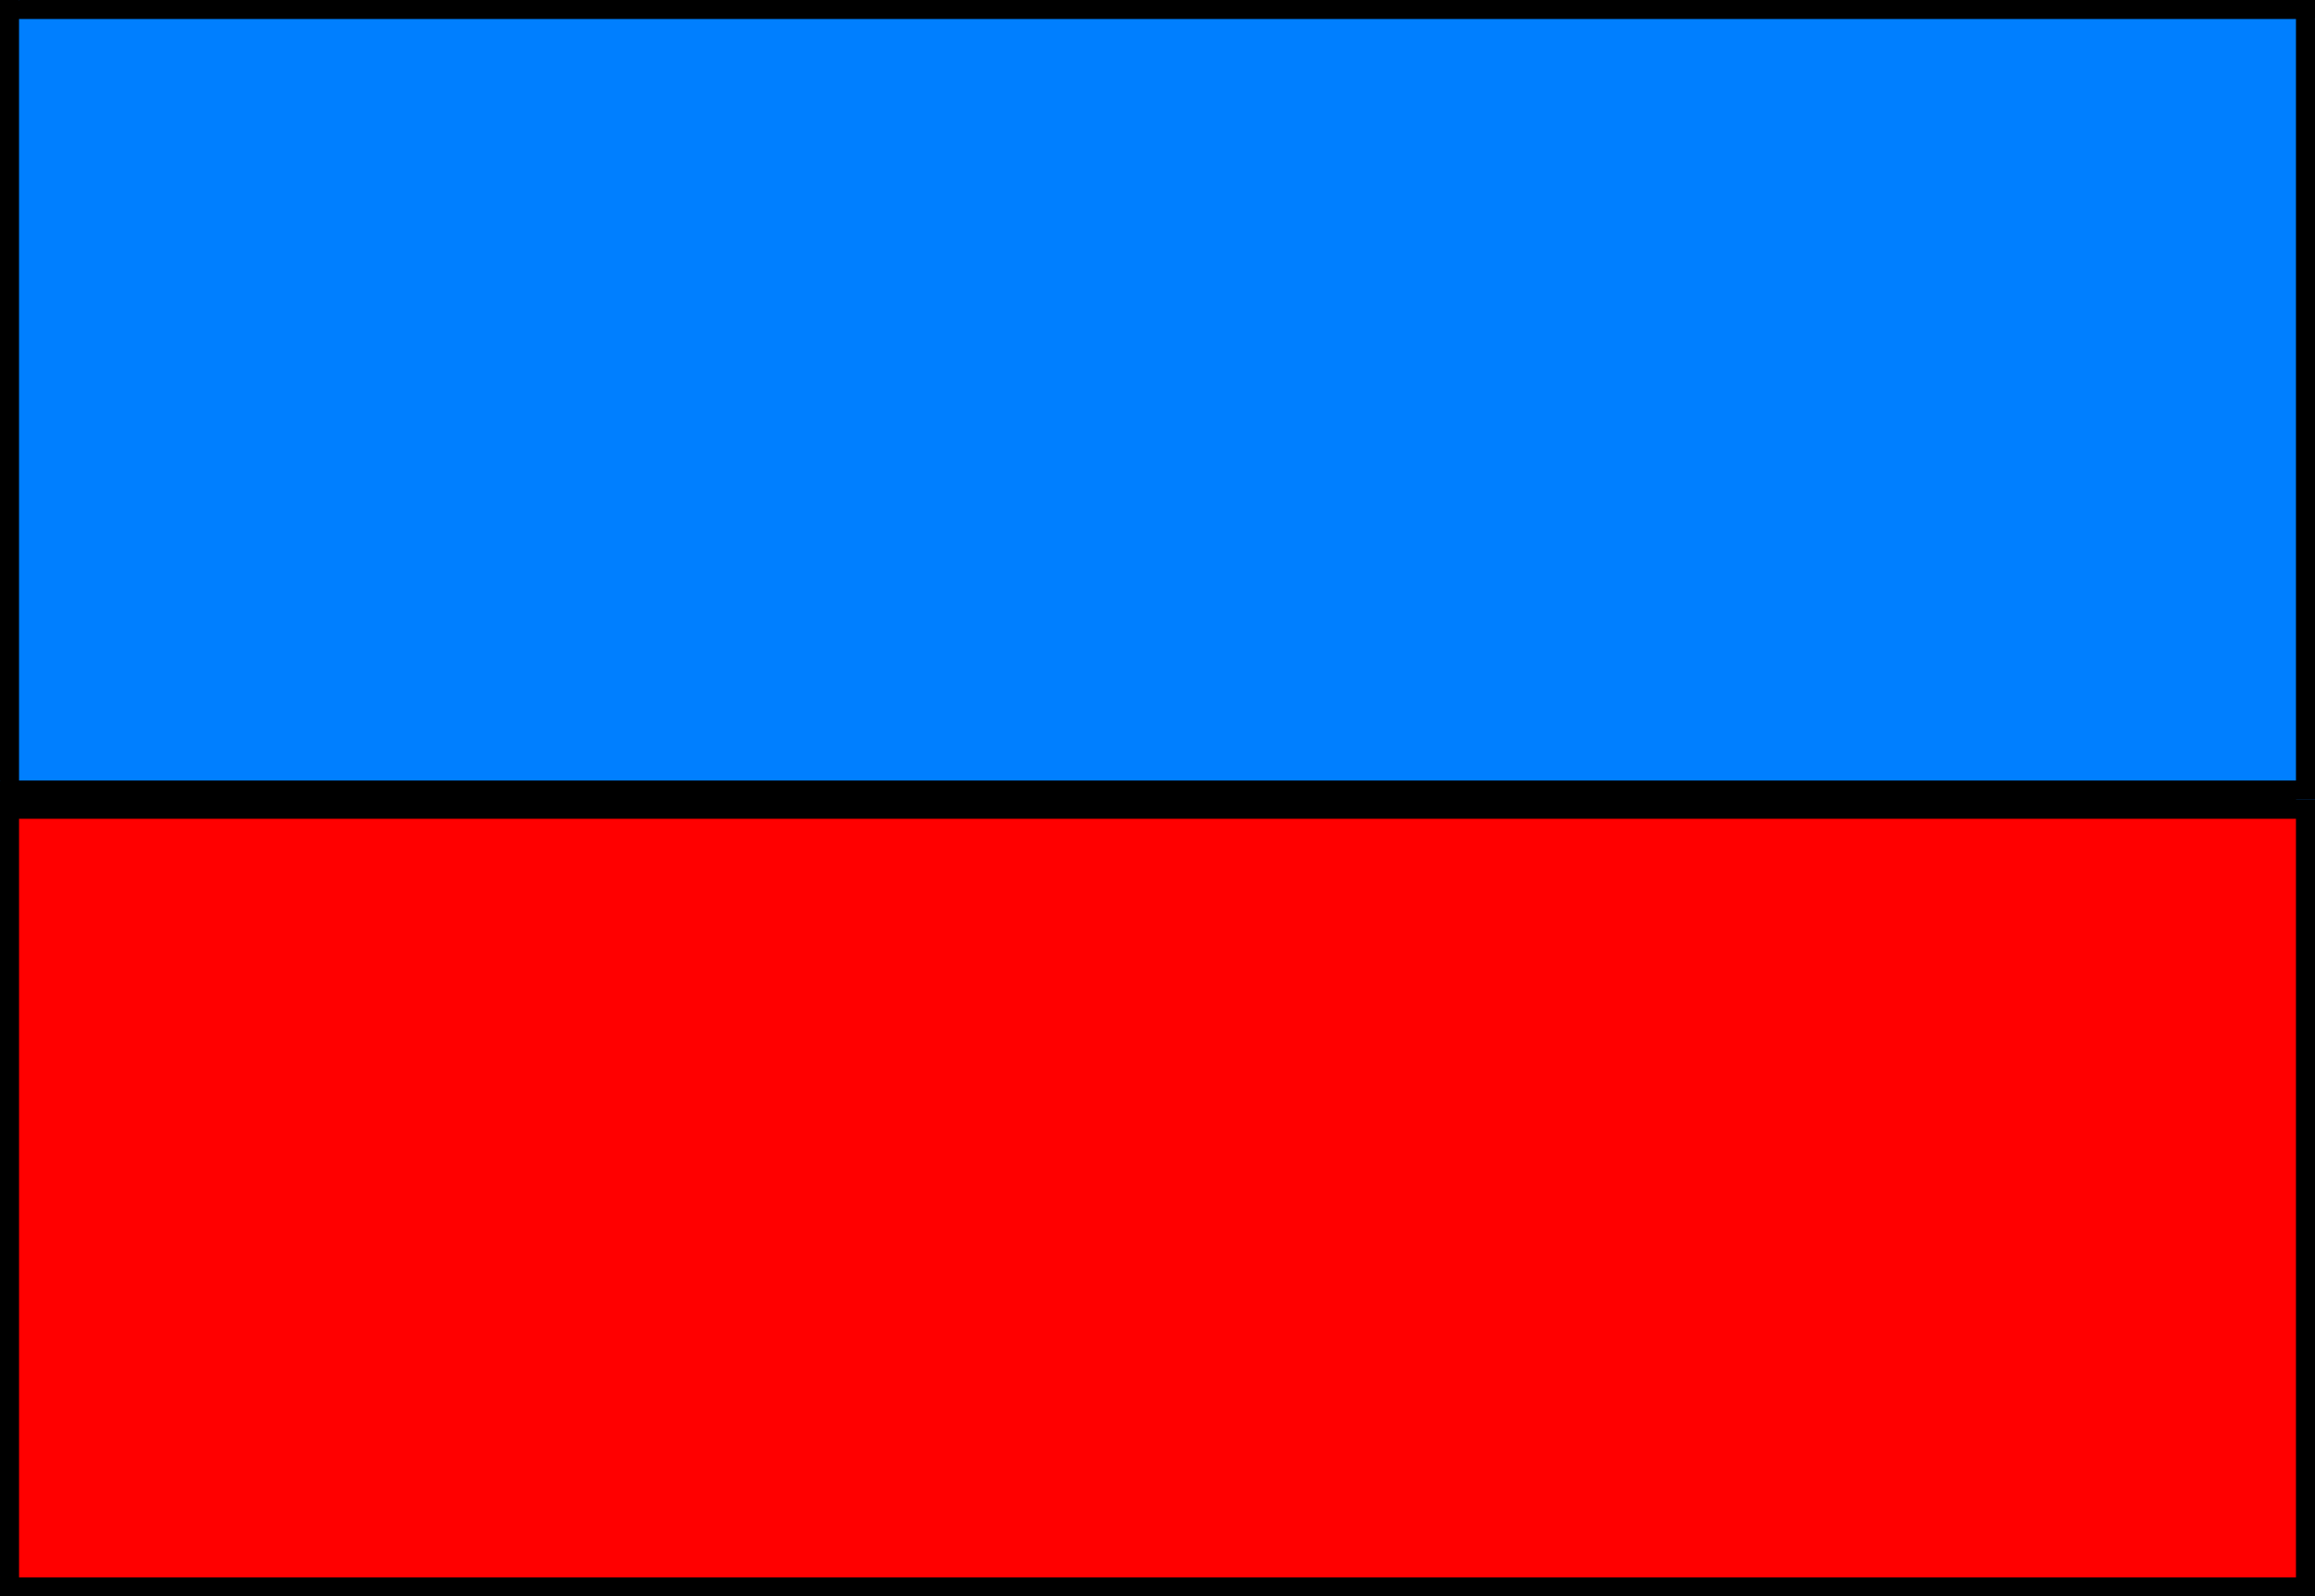 <svg xmlns="http://www.w3.org/2000/svg" width="81.696" height="56.352" fill-rule="evenodd" stroke-linecap="round" preserveAspectRatio="none" viewBox="0 0 851 587"><style>.pen1{stroke:none}.brush3{fill:#000}</style><path d="M851 587V294H0v293h851z" class="pen1" style="fill:red"/><path fill-rule="nonzero" d="m851 301-7-7v293h14V294l-7-7 7 7v-7h-7z" class="pen1 brush3"/><path fill-rule="nonzero" d="m7 294-7 7h851v-14H0l-7 7 7-7h-7v7z" class="pen1 brush3"/><path fill-rule="nonzero" d="m0 580 7 7V294H-7v293l7 7-7-7v7h7z" class="pen1 brush3"/><path fill-rule="nonzero" d="m844 587 7-7H0v14h851l7-7-7 7h7v-7z" class="pen1 brush3"/><path d="M851 294V0H0v294h851z" class="pen1" style="fill:#007fff"/><path fill-rule="nonzero" d="m851 7-7-7v294h14V0l-7-7 7 7v-7h-7z" class="pen1 brush3"/><path fill-rule="nonzero" d="M7 0 0 7h851V-7H0l-7 7 7-7h-7v7z" class="pen1 brush3"/><path fill-rule="nonzero" d="m0 287 7 7V0H-7v294l7 7-7-7v7h7z" class="pen1 brush3"/><path fill-rule="nonzero" d="m844 294 7-7H0v14h851l7-7-7 7h7v-7z" class="pen1 brush3"/></svg>
